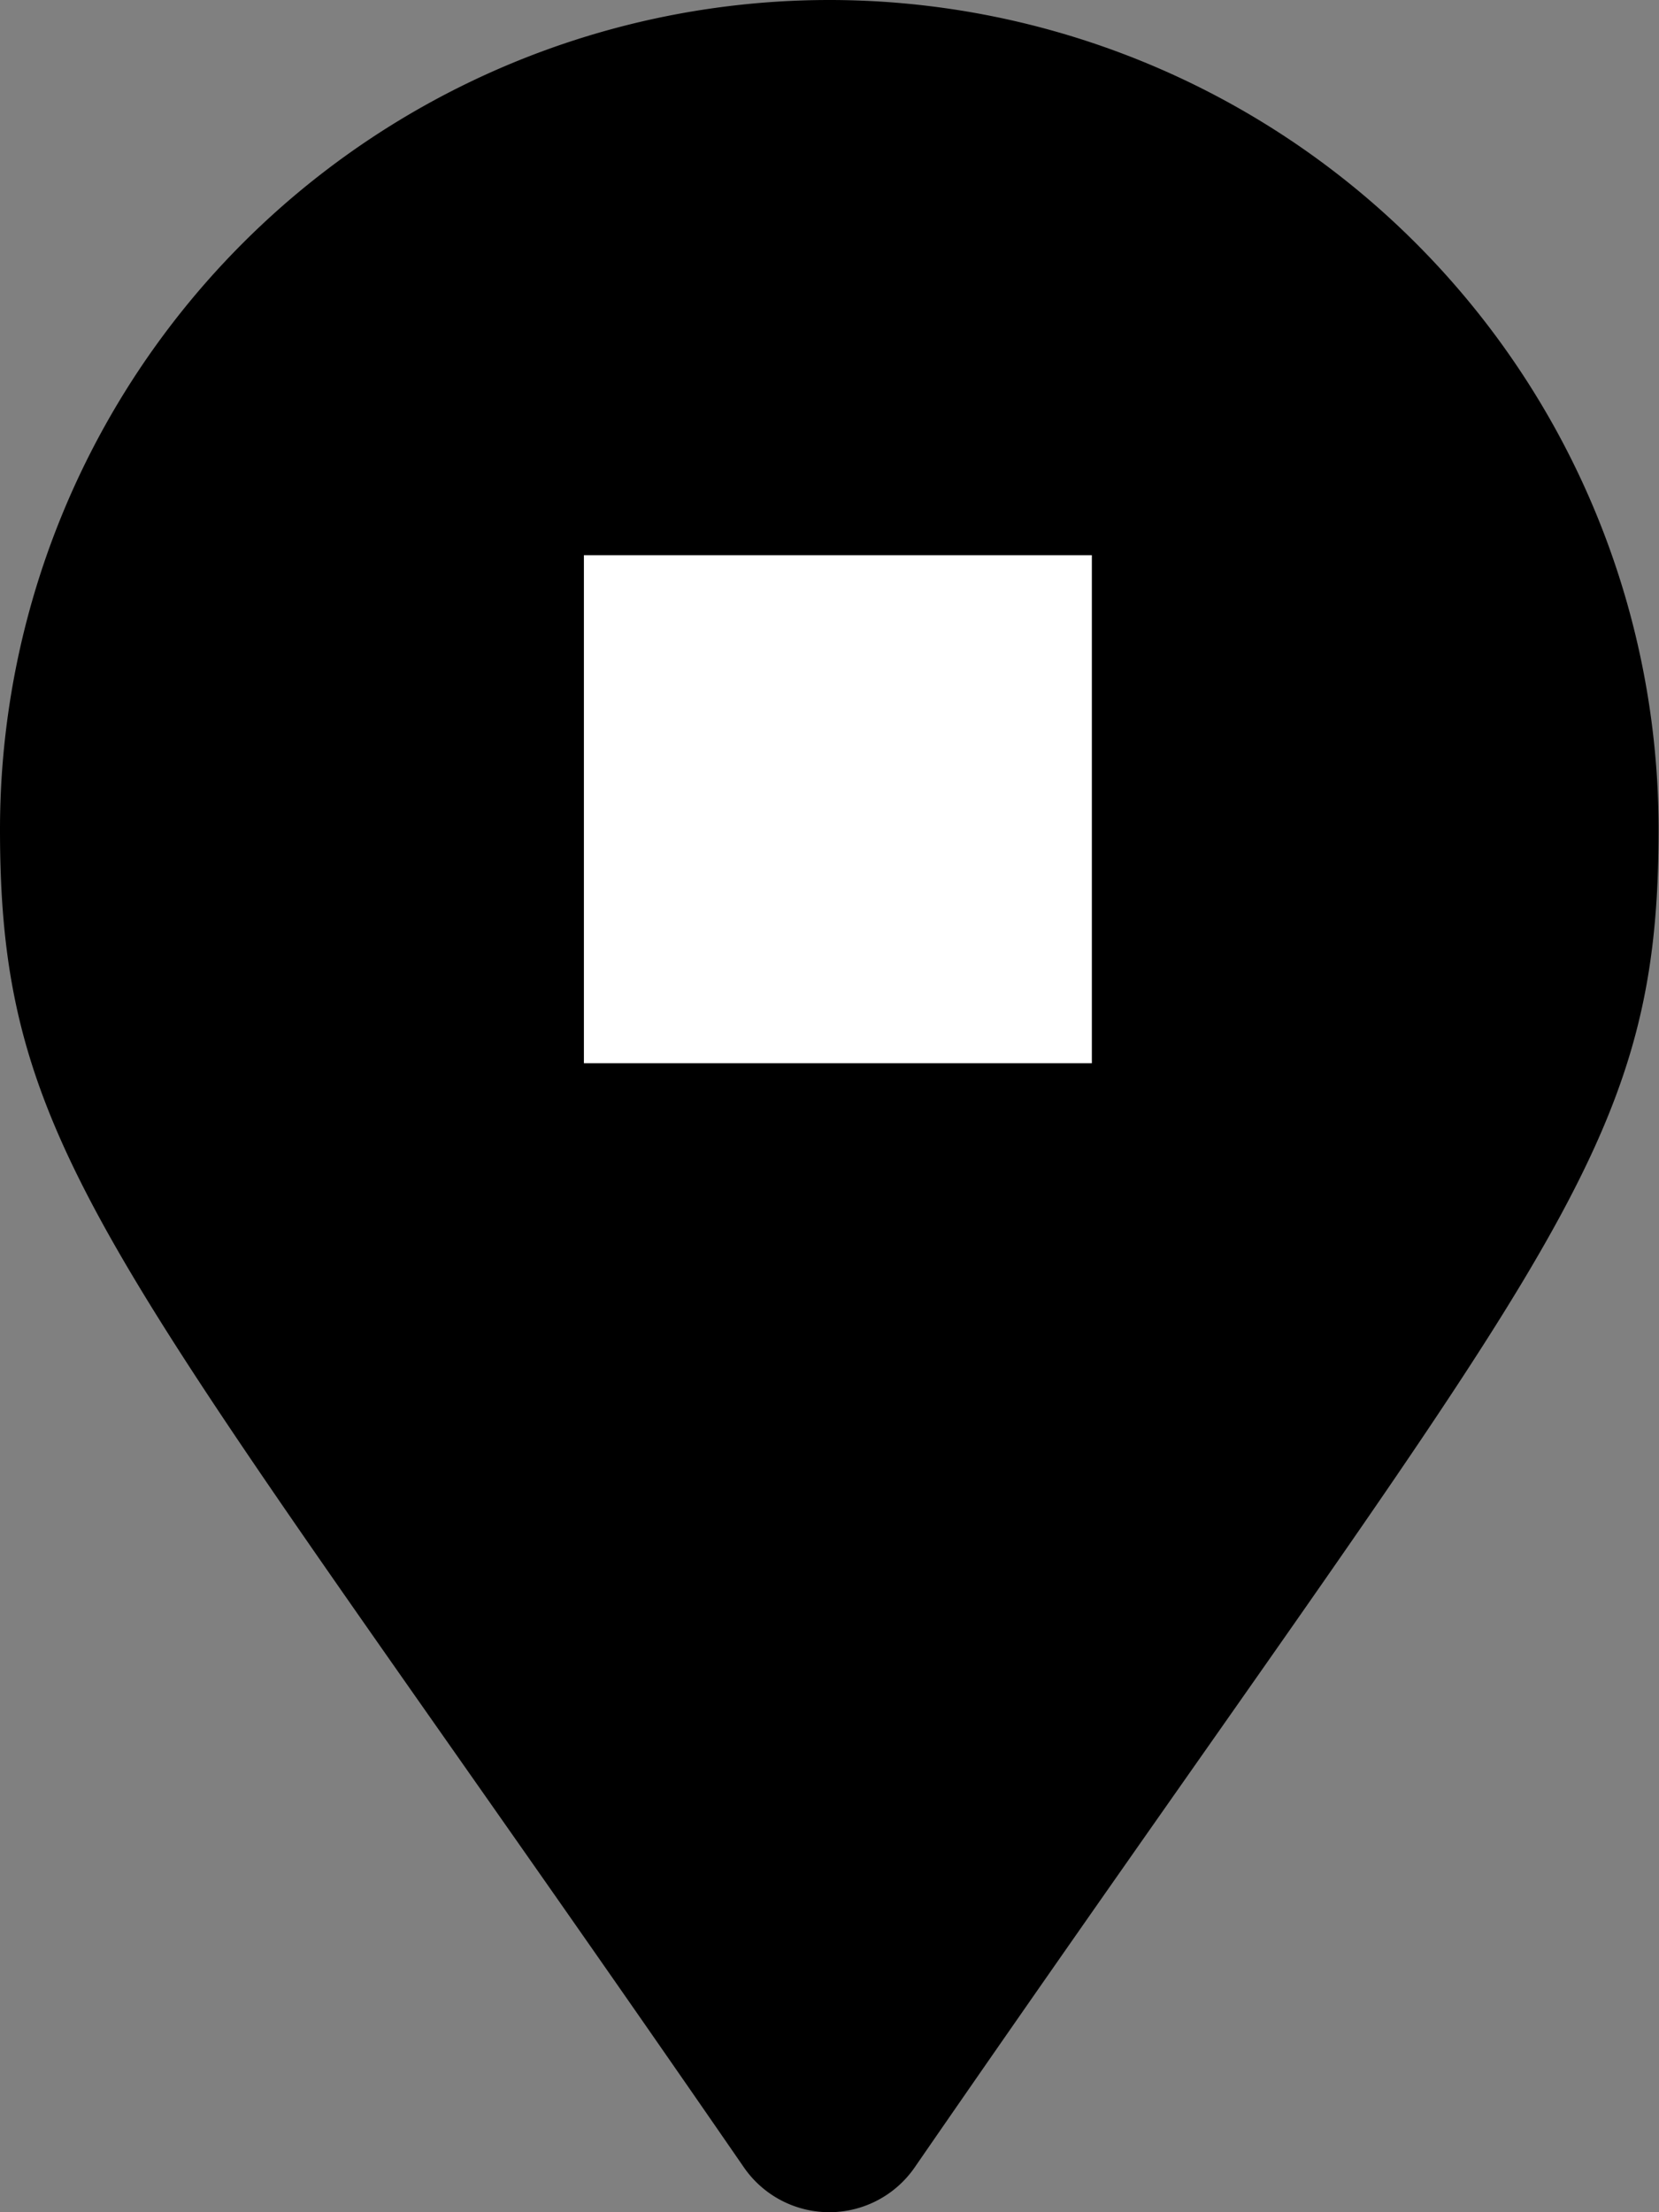 <svg xmlns="http://www.w3.org/2000/svg" width="24.75" height="33" viewBox="0 0 24.75 33">
  <rect x="0" y="0" width="24.75" height="33" fill="#808080" stroke="none"/>
  <g id="Gruppe_1488" data-name="Gruppe 1488" transform="translate(0 -0.125)">
    <path id="Pfad_519" data-name="Pfad 519" d="M11.1,3.459a1.548,1.548,0,0,0,2.544,0c9.365-13.576,11.1-14.97,11.1-19.959A12.375,12.375,0,0,0,12.375-28.875,12.375,12.375,0,0,0,0-16.5C0-11.51,1.738-10.117,11.1,3.459Z" transform="translate(0 29)"/>
    <path id="Pfad_487" data-name="Pfad 487" d="M488.2,29.5h7.578v7.578H488.2V29.5Z" transform="translate(-479.489 -21.093)" fill="#fff"/>
  </g>
</svg>
